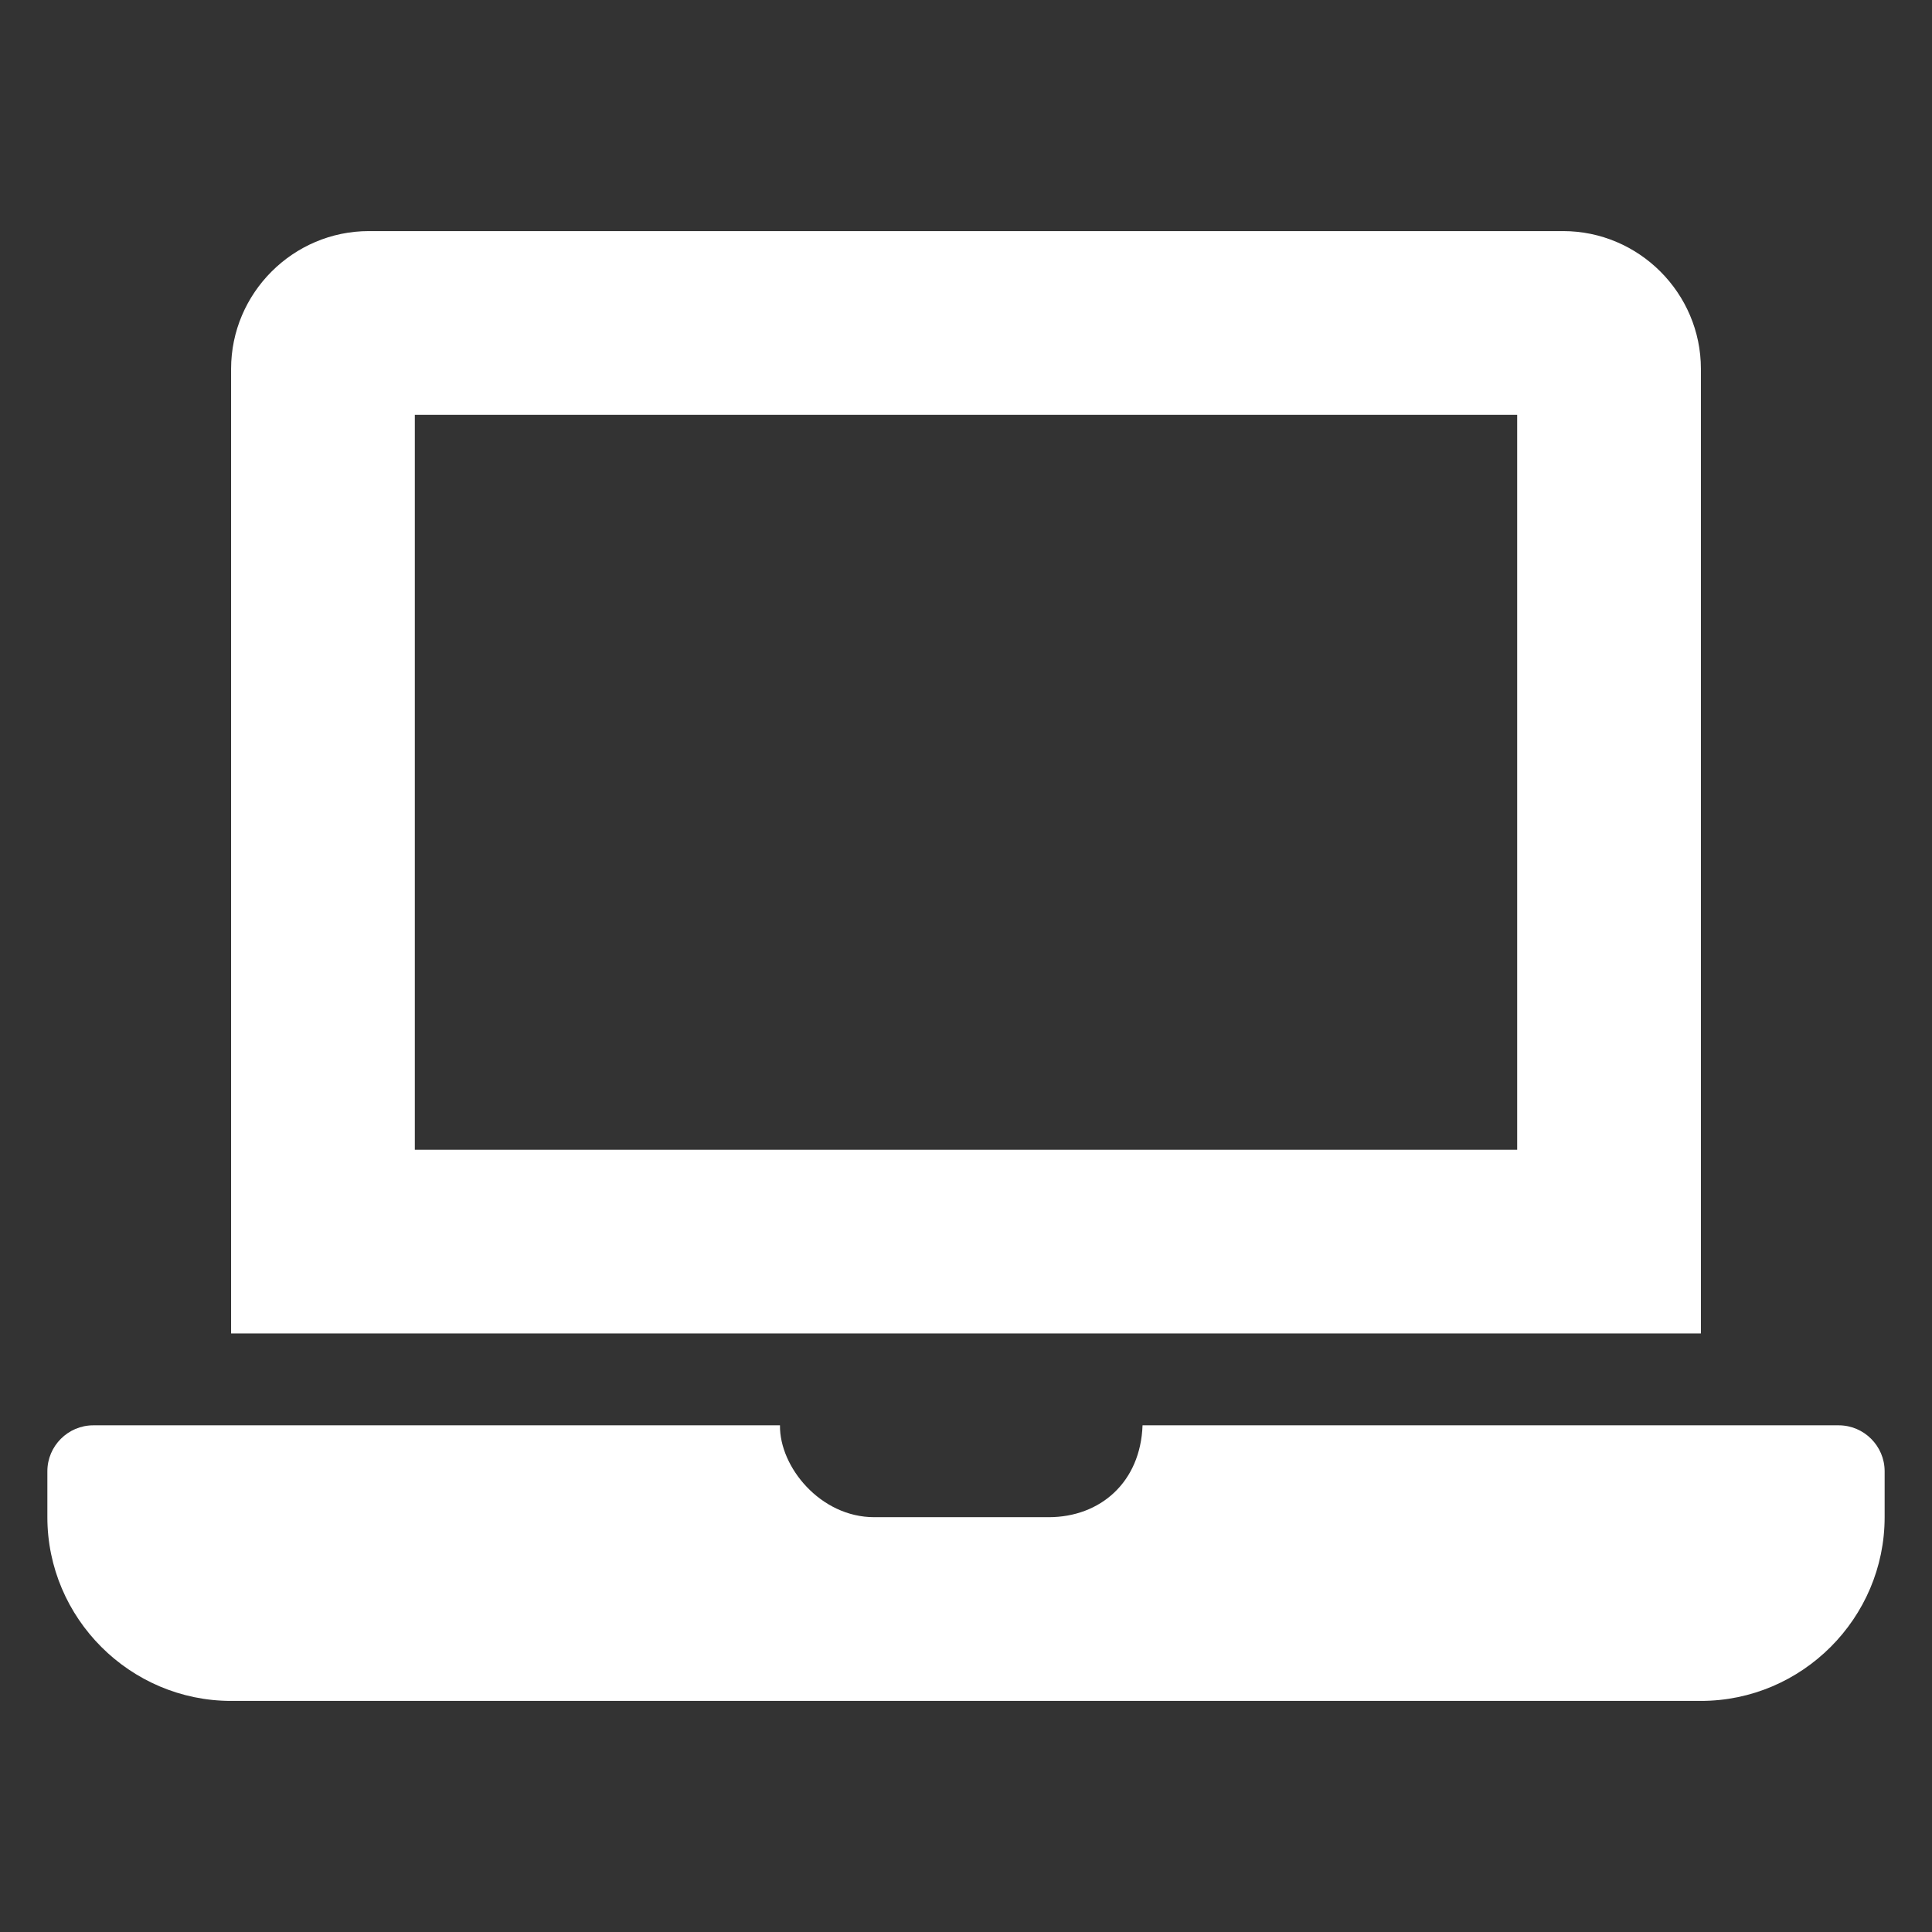 <?xml version="1.0" encoding="utf-8"?>
<!-- Generator: Adobe Illustrator 24.1.2, SVG Export Plug-In . SVG Version: 6.00 Build 0)  -->
<svg version="1.1" id="Layer_1" focusable="false" xmlns="http://www.w3.org/2000/svg" xmlns:xlink="http://www.w3.org/1999/xlink"
	 x="0px" y="0px" viewBox="0 0 673 673" style="enable-background:new 0 0 673 673;" xml:space="preserve">
<rect x="0" y="0" width="673" height="673" fill="#333333" stroke="none"/>
<style type="text/css">
	.st0{fill:#FFFFFF;}
</style>
<path class="st0" d="M640.5,496.5H398c-0.7,19.8-14.7,32-32.7,32h-60.8c-18.7,0-33-17.5-32.8-32H32.5c-8.8,0-16,7.2-16,16v16
	c0,35.2,28.8,64,64,64h512c35.2,0,64-28.8,64-64v-16C656.5,503.7,649.3,496.5,640.5,496.5z M592.5,128.5c0-26.4-21.6-48-48-48h-416
	c-26.4,0-48,21.6-48,48v336h512V128.5z M528.5,400.5h-384v-256h384V400.5z"/>
</svg>
